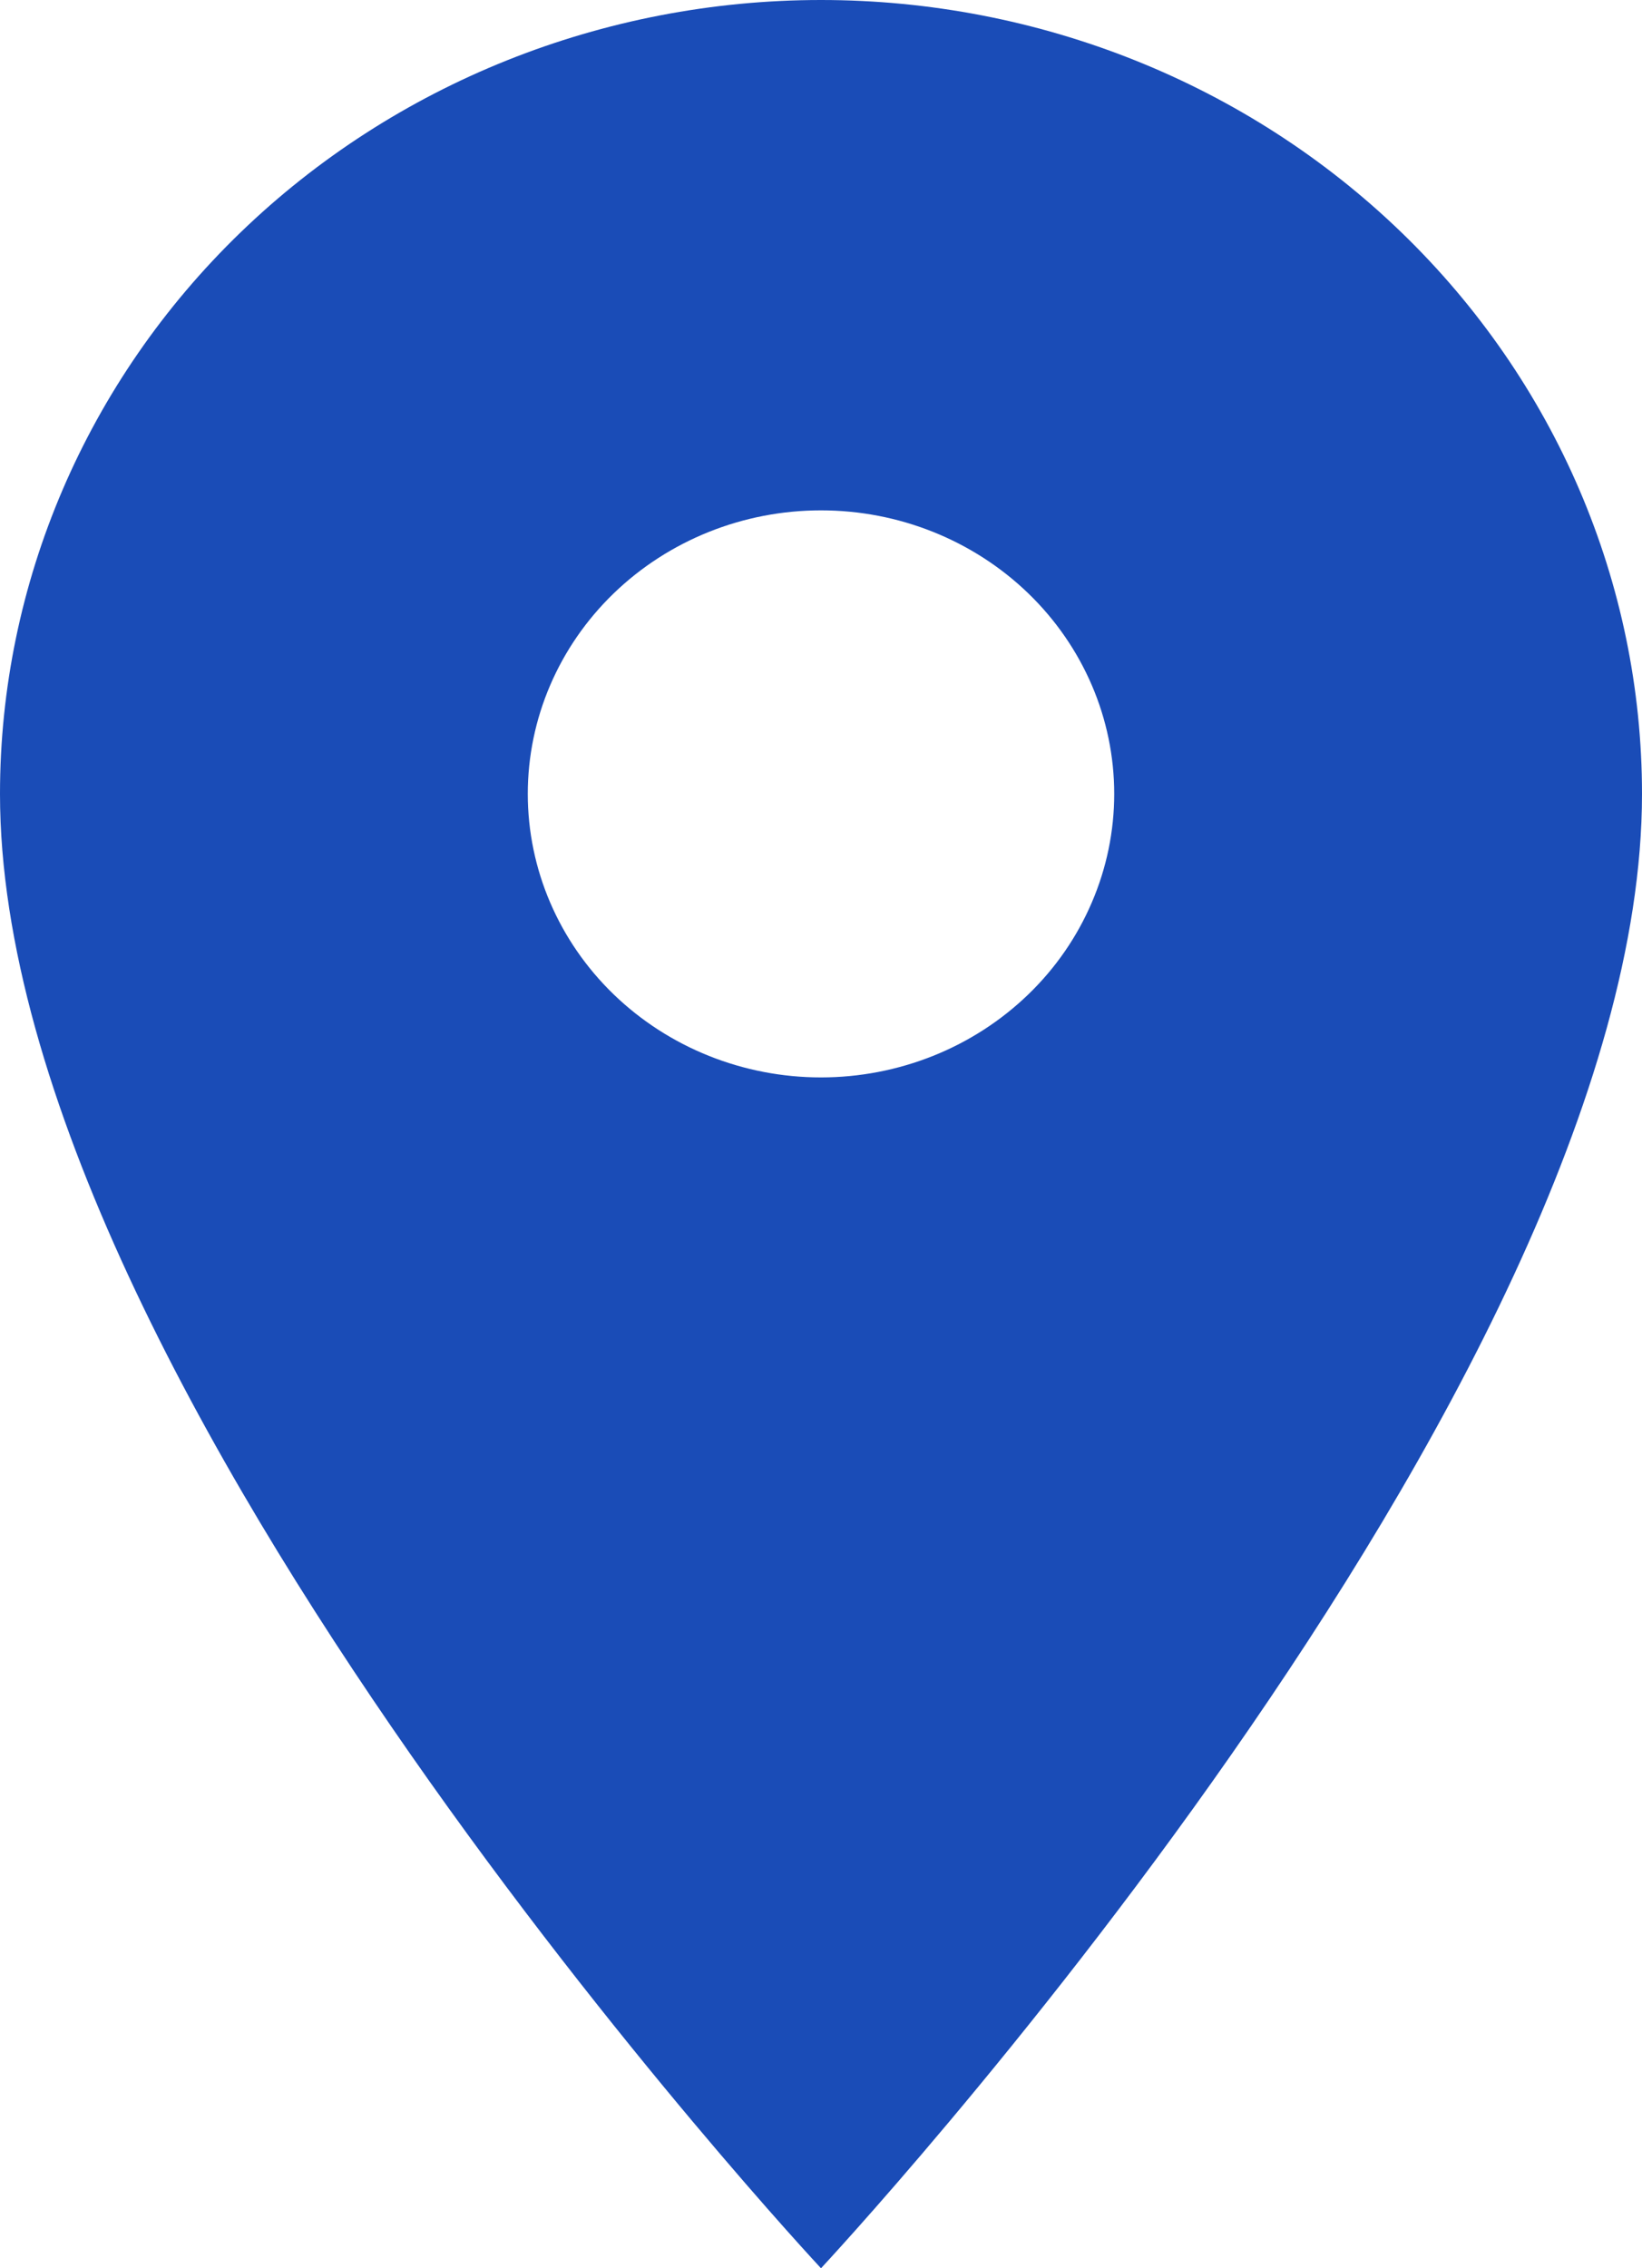 <?xml version="1.0" encoding="UTF-8"?> <svg xmlns="http://www.w3.org/2000/svg" width="21" height="29" viewBox="0 0 21 29" fill="none"><path d="M10.5 13.775C9.505 13.775 8.552 13.393 7.848 12.713C7.145 12.033 6.75 11.111 6.75 10.15C6.75 9.189 7.145 8.267 7.848 7.587C8.552 6.907 9.505 6.525 10.5 6.525C11.495 6.525 12.448 6.907 13.152 7.587C13.855 8.267 14.25 9.189 14.25 10.15C14.25 10.626 14.153 11.097 13.964 11.537C13.776 11.977 13.5 12.377 13.152 12.713C12.803 13.05 12.39 13.317 11.935 13.499C11.48 13.681 10.992 13.775 10.5 13.775ZM10.5 0C7.715 0 5.045 1.069 3.075 2.973C1.106 4.876 0 7.458 0 10.15C0 17.762 10.5 29 10.5 29C10.5 29 21 17.762 21 10.15C21 7.458 19.894 4.876 17.925 2.973C15.956 1.069 13.285 0 10.5 0Z" fill="#1A4CB7"></path></svg> 
